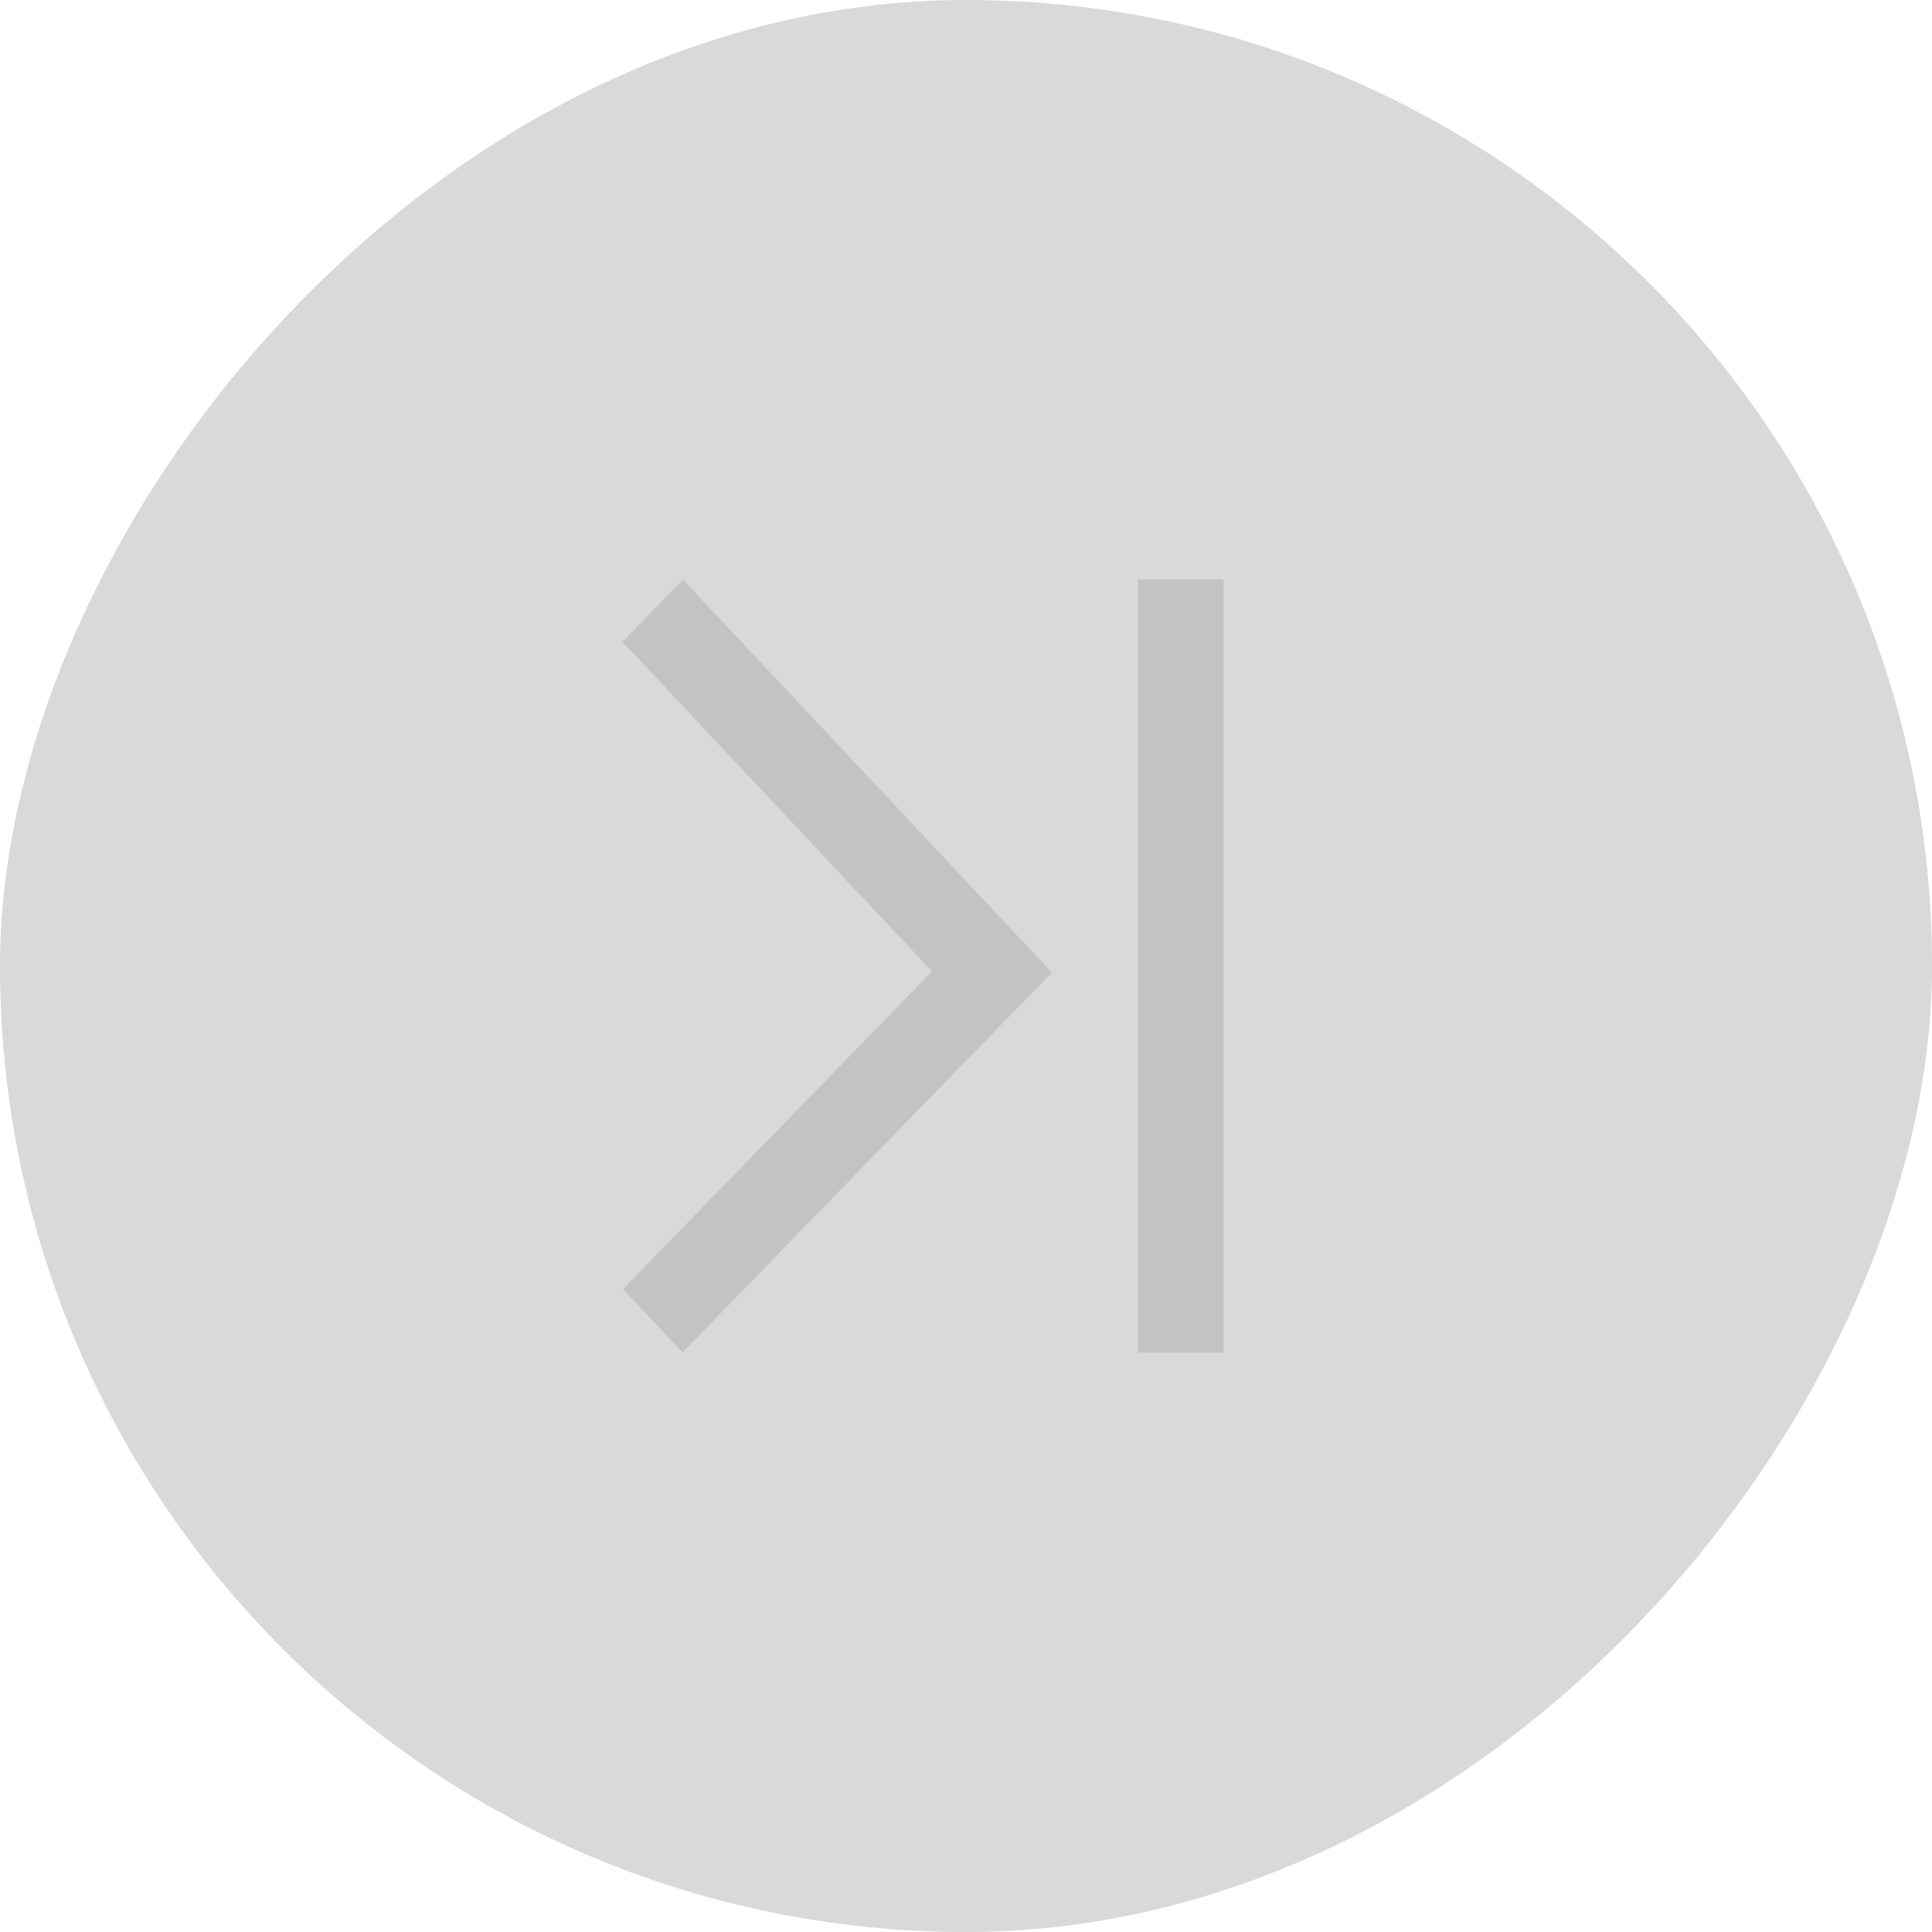 <svg width="45" height="45" viewBox="0 0 45 45" fill="none" xmlns="http://www.w3.org/2000/svg">
<rect x="0.5" y="-0.5" width="44" height="44" rx="22" transform="matrix(1 -8.74228e-08 -8.74228e-08 -1 -4.37114e-08 44)" fill="#D9D9D9"/>
<rect x="0.5" y="-0.5" width="44" height="44" rx="22" transform="matrix(1 -8.74228e-08 -8.74228e-08 -1 -4.37114e-08 44)" stroke="#D9D9D9"/>
<path fill-rule="evenodd" clip-rule="evenodd" d="M15.908 13.5L14.5 14.949L21.707 22.625L14.512 30.025L15.896 31.5L24.5 22.651L15.908 13.5Z" fill="#C3C3C3"/>
<rect width="2" height="18" transform="matrix(1 -8.74228e-08 -8.74228e-08 -1 26.5 31.5)" fill="#C3C3C3"/>
</svg>
